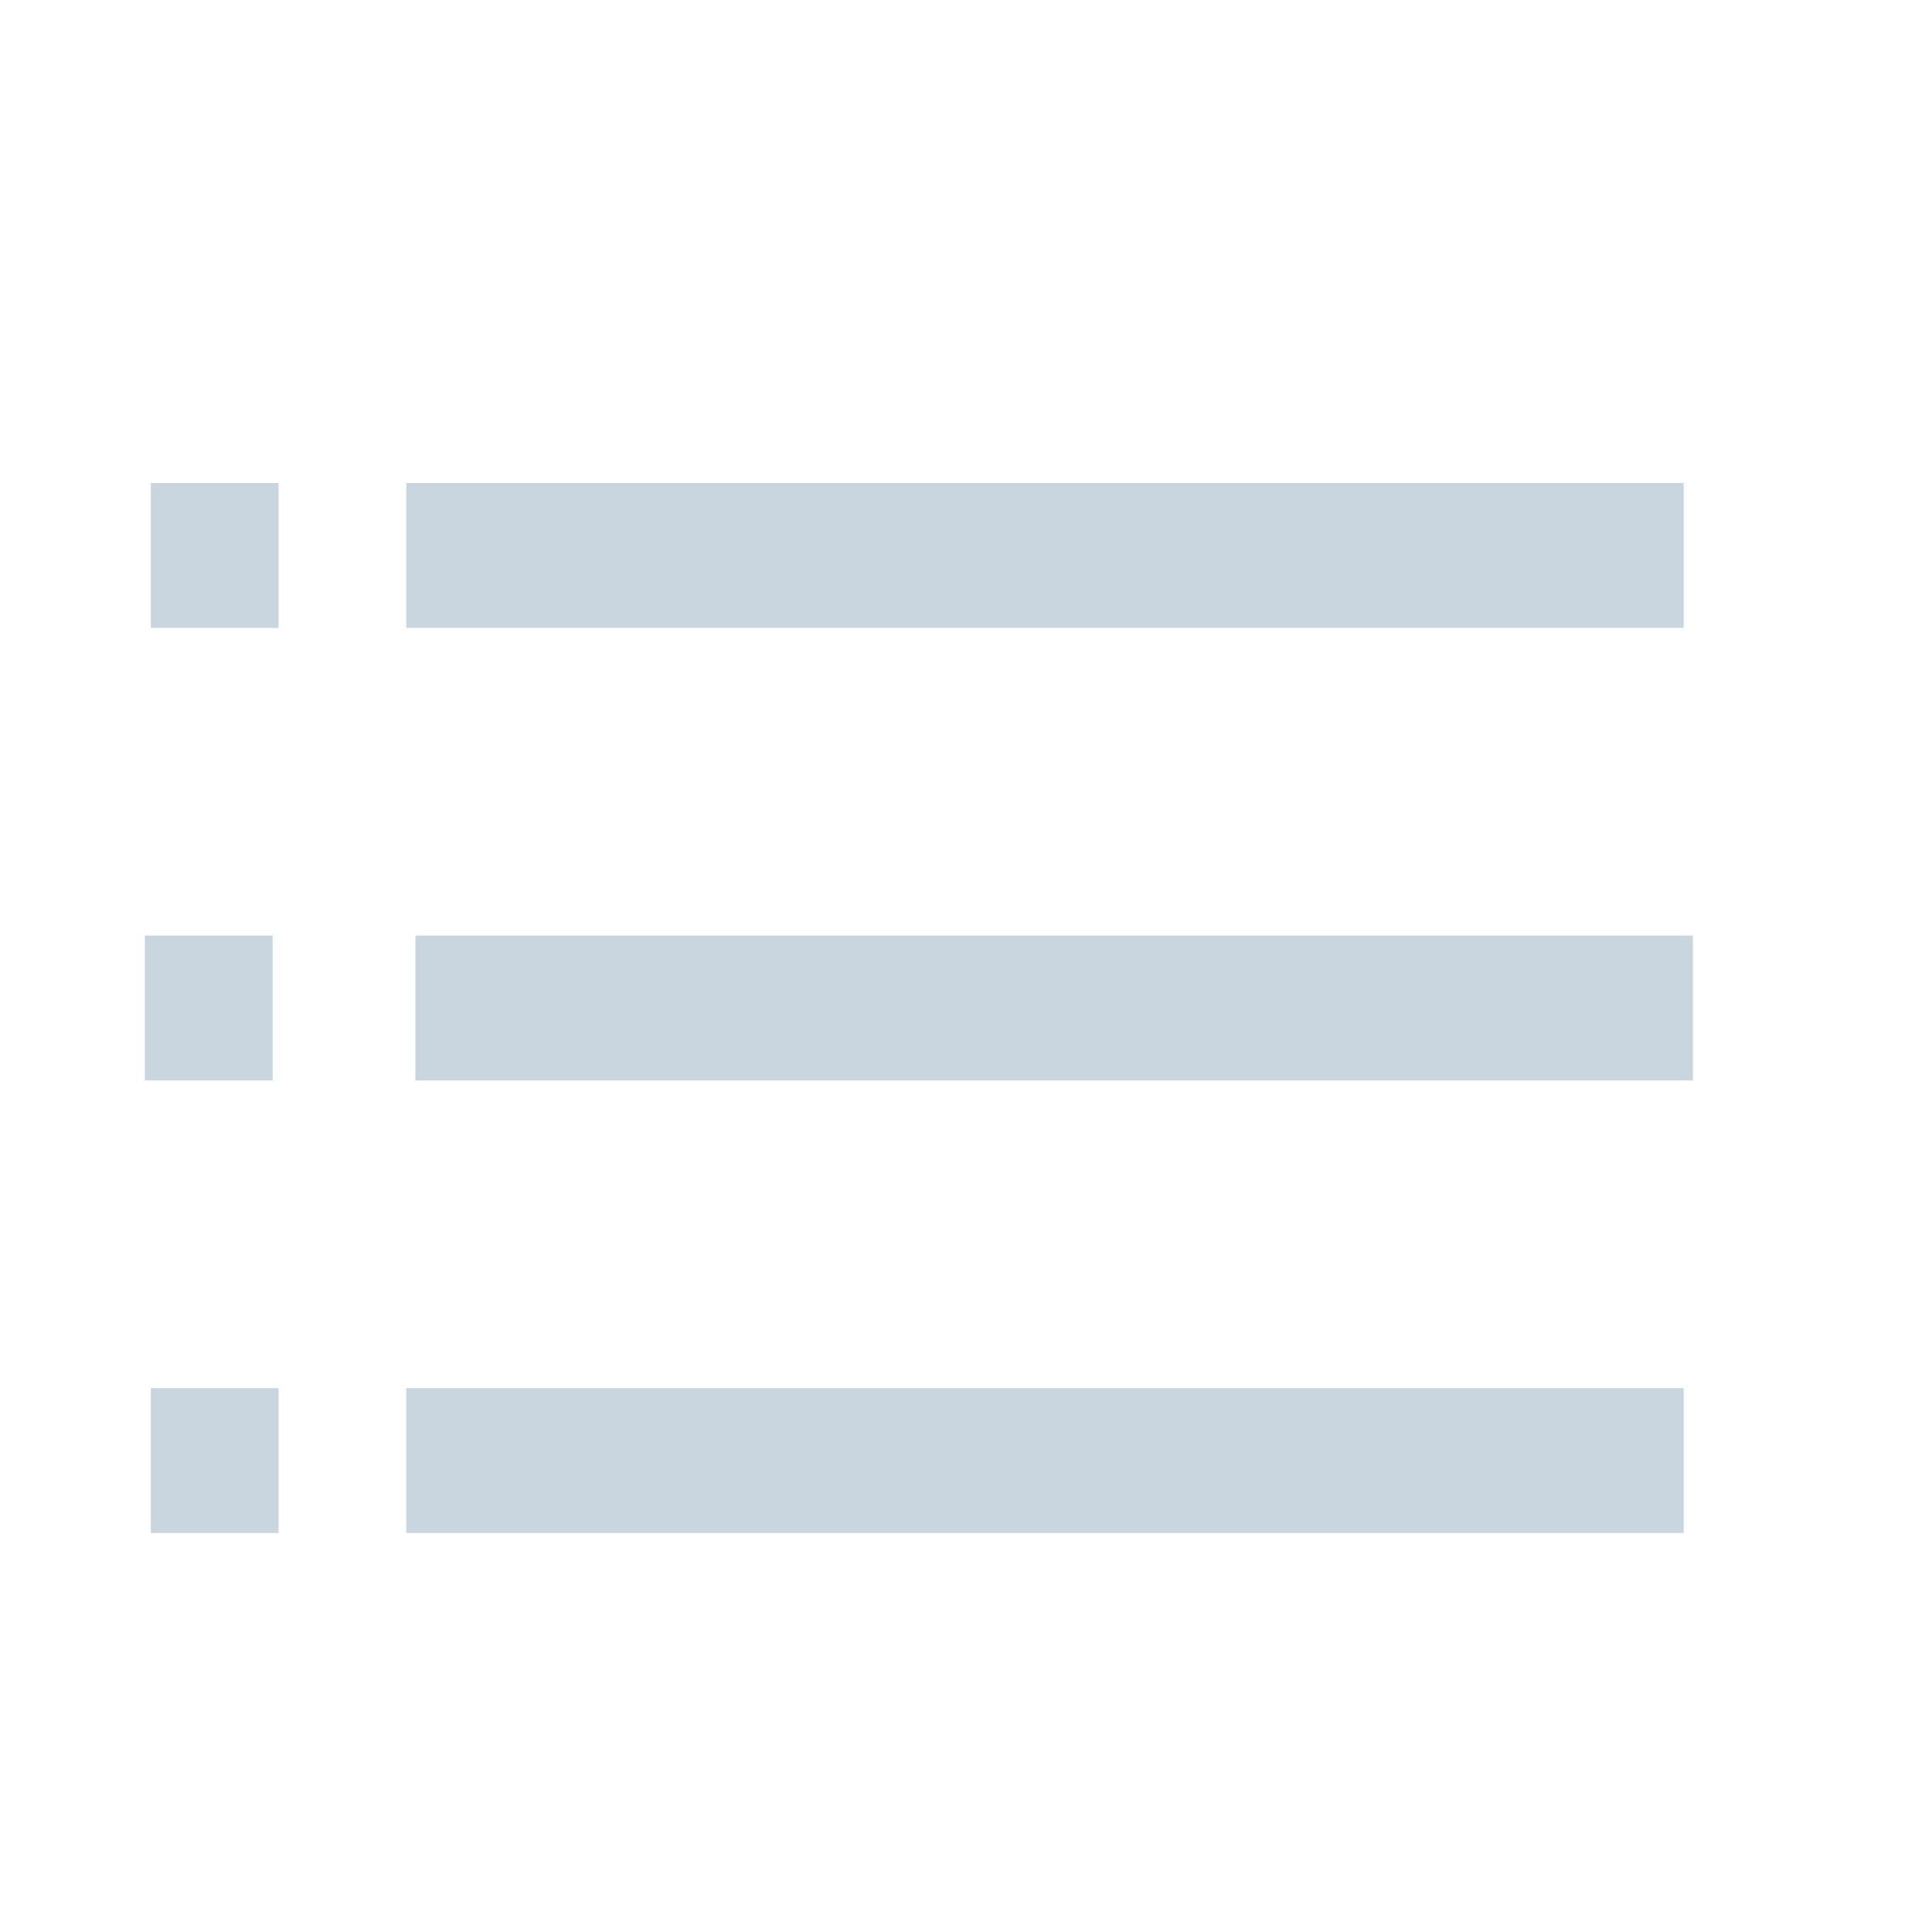 <?xml version="1.0" encoding="utf-8"?>
<!-- Generator: Adobe Illustrator 15.1.0, SVG Export Plug-In . SVG Version: 6.00 Build 0)  -->
<!DOCTYPE svg PUBLIC "-//W3C//DTD SVG 1.1//EN" "http://www.w3.org/Graphics/SVG/1.1/DTD/svg11.dtd">
<svg version="1.1" id="Layer_1" xmlns="http://www.w3.org/2000/svg" xmlns:xlink="http://www.w3.org/1999/xlink" x="0px" y="0px"
	 width="40px" height="40px" viewBox="0 0 40 40" enable-background="new 0 0 40 40" xml:space="preserve">
<g>
	<path fill="none" stroke="#CAD6DF" stroke-width="3" d="M8.412,11.5h26.447 M5.767,11.5H3.123 M8.412,30.24h26.447 M5.767,30.24
		H3.123 M8.601,20.87h26.448 M5.645,20.87H3"/>
</g>
</svg>
